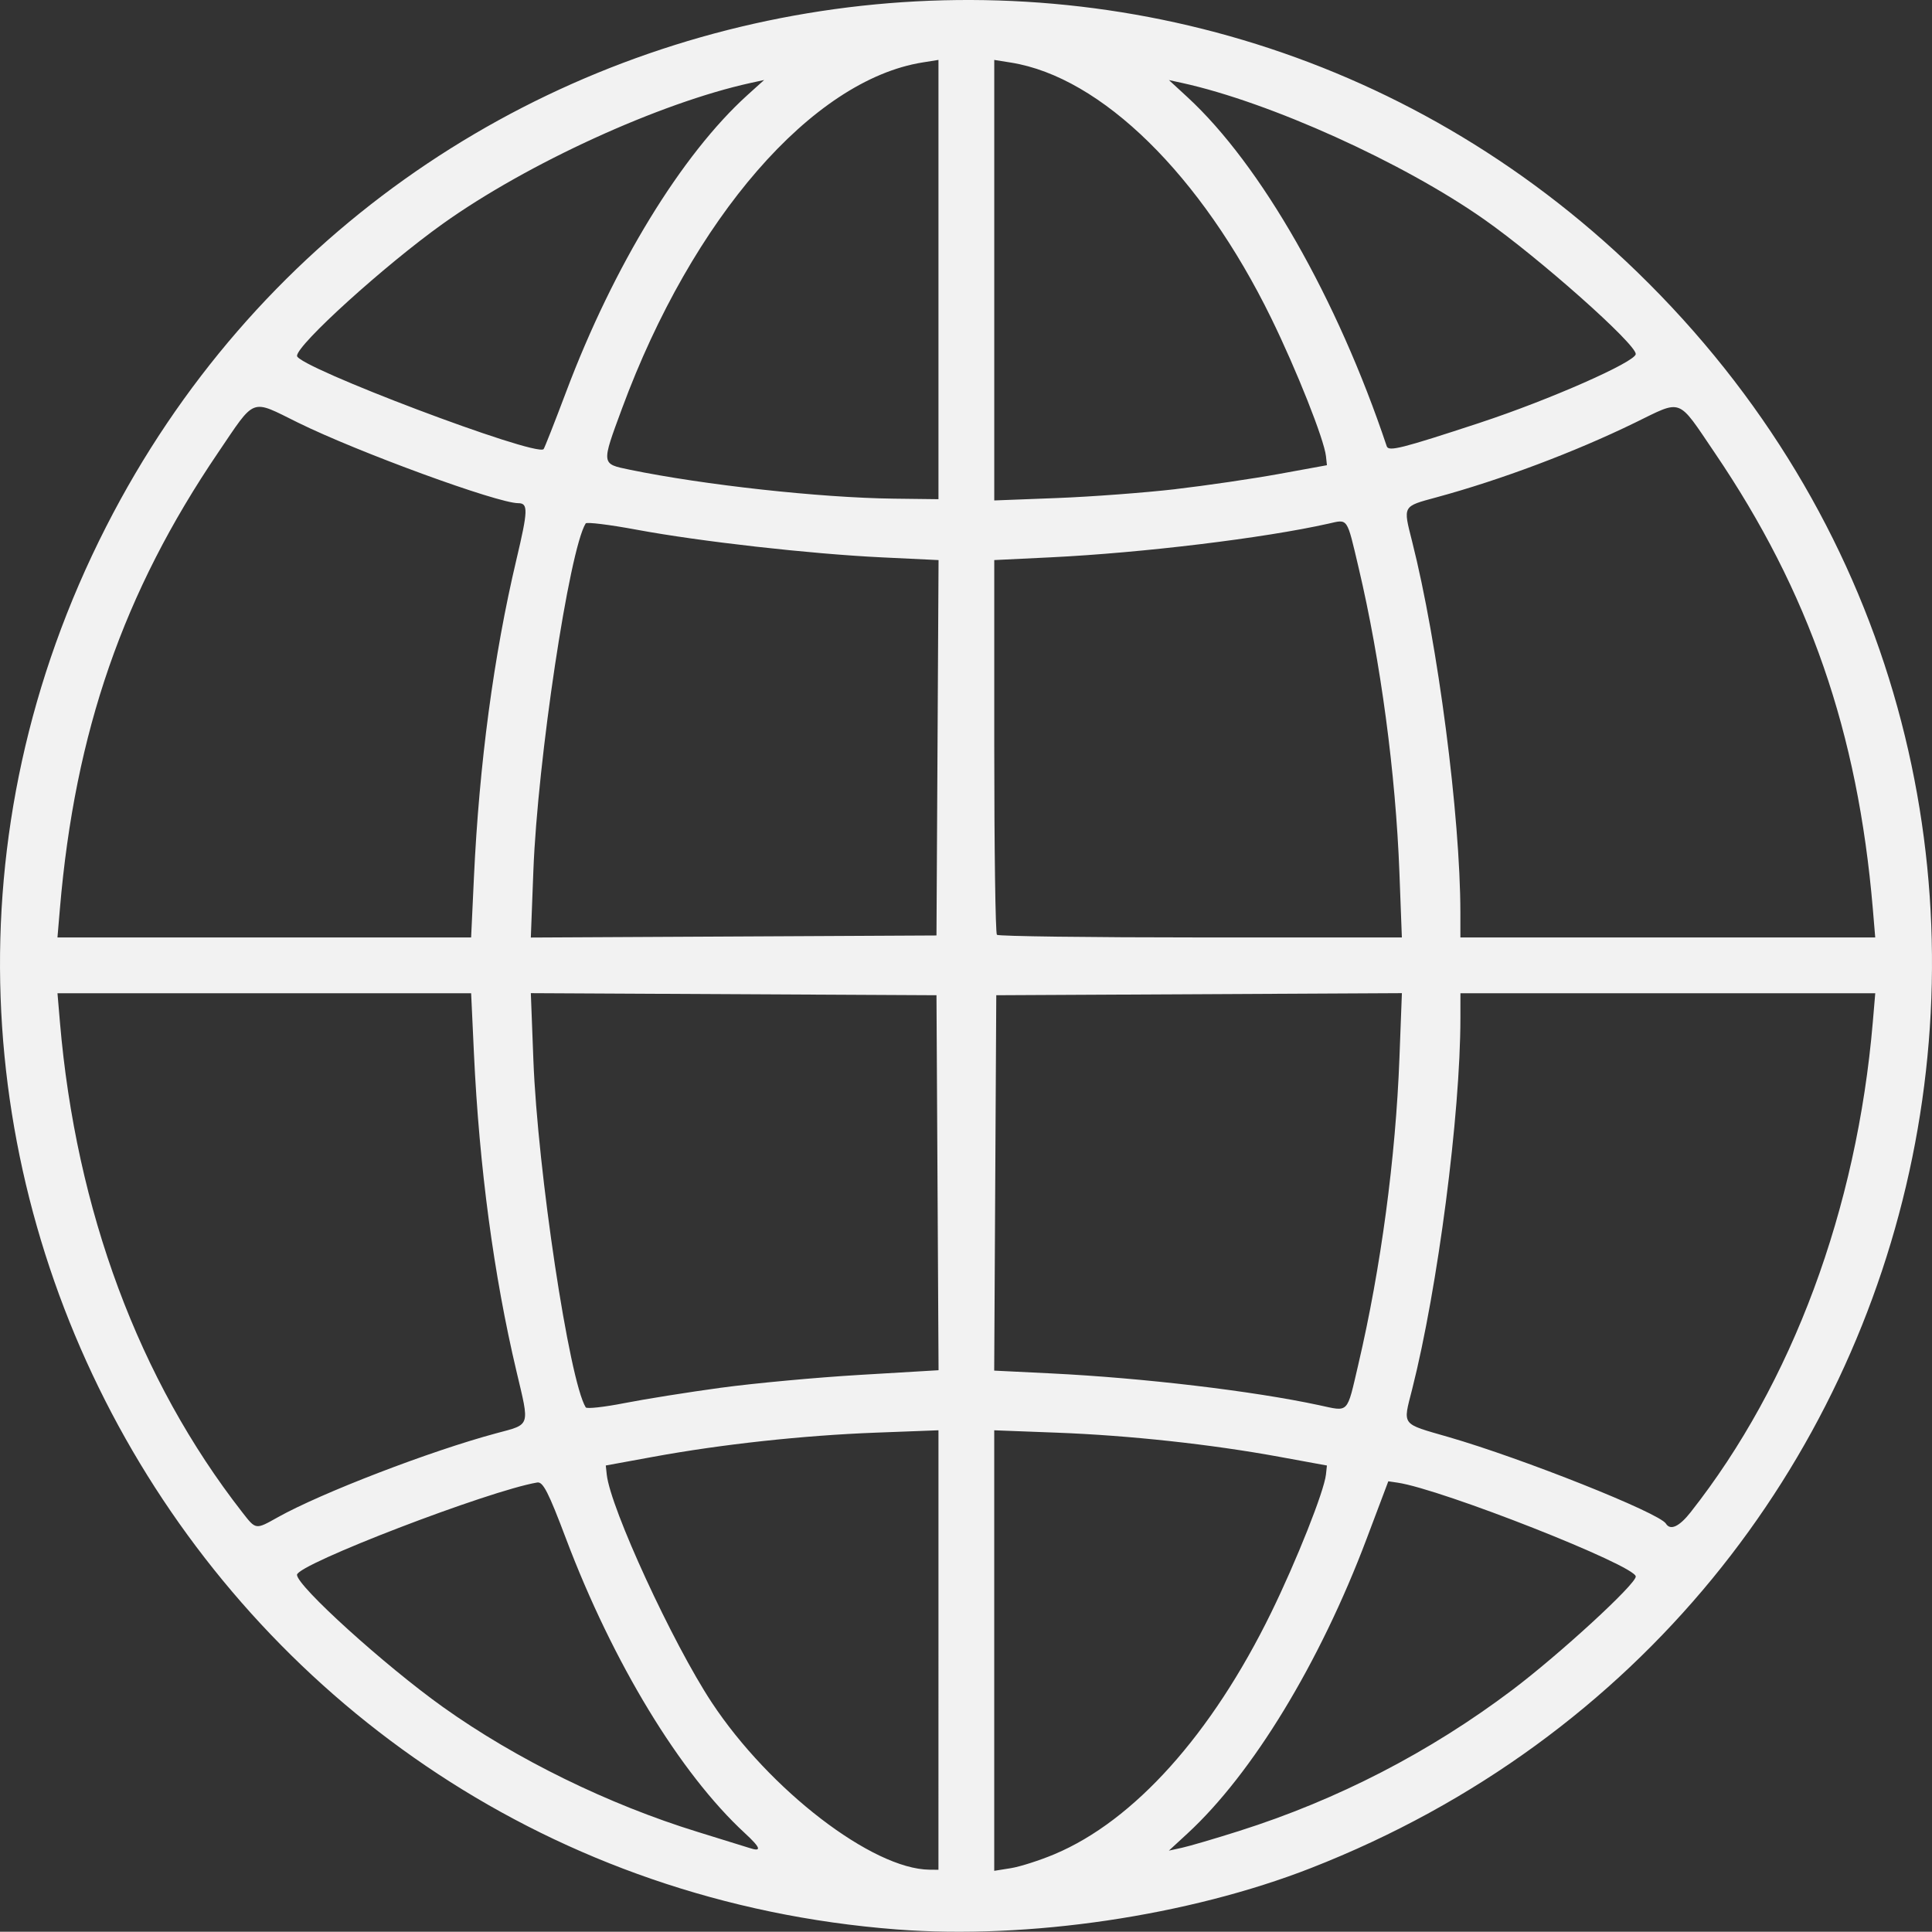 <?xml version="1.0" encoding="UTF-8" standalone="no"?>
<!-- Created with Inkscape (http://www.inkscape.org/) -->

<svg
   width="128.299mm"
   height="128.283mm"
   viewBox="0 0 128.299 128.283"
   version="1.1"
   id="svg1"
   xml:space="preserve"
   xmlns="http://www.w3.org/2000/svg"
   xmlns:svg="http://www.w3.org/2000/svg"><rect x="0" y="0" width="128.299" height="128.283" fill="#333333" stroke="none"/><defs
     id="defs1" /><g
     id="layer1"
     transform="translate(-35.613,-320.605)"><path
       style="fill:#f2f2f2;fill-opacity:1"
       d="m 95.142,448.733 c -45.77,-3.544 -73.274,-52.367 -52.479,-93.156 19.569,-38.383 70.759,-46.895 101.673,-16.908 33.701,32.692 22.226,88.827 -21.667,105.989 -8.114,3.173 -18.783,4.752 -27.527,4.075 z M 97.934,430.179 v -14.593 l -4.167,0.158 c -4.808,0.182 -10.207,0.768 -14.751,1.6 l -3.175,0.581 0.064,0.597 c 0.239,2.225 4.371,11.197 6.971,15.137 3.84,5.819 10.68,11.071 14.462,11.107 l 0.595,0.006 z m 7.715,13.553 c 5.276,-2.217 10.428,-7.961 14.373,-16.025 1.695,-3.465 3.525,-8.078 3.644,-9.184 l 0.064,-0.597 -3.175,-0.581 c -4.544,-0.832 -9.943,-1.418 -14.751,-1.6 l -4.167,-0.158 v 14.627 14.627 l 1.109,-0.177 c 0.61,-0.098 1.916,-0.516 2.902,-0.931 z M 85.074,442.336 c -4.294,-3.958 -8.763,-11.316 -11.872,-19.546 -1.174,-3.108 -1.529,-3.801 -1.915,-3.736 -3.215,0.542 -15.951,5.437 -15.951,6.13 0,0.744 5.815,6.012 9.685,8.775 4.847,3.46 10.995,6.474 16.931,8.301 1.732,0.533 3.268,1.009 3.414,1.058 0.861,0.288 0.776,0.003 -0.292,-0.982 z m 32.826,-0.141 c 6.528,-2.066 12.665,-5.234 18.134,-9.36 3.151,-2.377 8.212,-7.026 8.206,-7.538 -0.009,-0.726 -12.901,-5.805 -15.825,-6.234 l -0.608,-0.089 -1.439,3.816 c -3.108,8.241 -7.572,15.584 -11.898,19.572 l -1.235,1.138 0.882,-0.193 c 0.485,-0.106 2.187,-0.606 3.782,-1.111 z M 54.048,421.369 c 2.913,-1.628 10.143,-4.409 14.518,-5.583 2.302,-0.618 2.227,-0.389 1.347,-4.105 -1.513,-6.386 -2.476,-13.584 -2.828,-21.138 l -0.185,-3.979 h -13.735 -13.735 l 0.163,1.918 c 1.065,12.513 5.244,23.749 12.104,32.544 0.916,1.175 0.876,1.169 2.351,0.344 z m 93.837,-0.344 c 6.739,-8.55 11.038,-20.117 12.096,-32.544 l 0.163,-1.918 h -13.774 -13.774 l -0.001,1.654 c -0.004,6.406 -1.5,17.91 -3.205,24.644 -0.62,2.45 -0.771,2.252 2.412,3.173 4.933,1.427 13.999,5.038 14.44,5.751 0.294,0.476 0.885,0.203 1.644,-0.76 z m -64.37,-8.267 c 2.183,-0.297 6.321,-0.68 9.197,-0.85 l 5.228,-0.31 -0.069,-12.451 -0.069,-12.451 -13.469,-0.069 -13.469,-0.069 0.169,4.434 c 0.28,7.366 2.38,21.298 3.477,23.073 0.067,0.109 1.228,-0.02 2.579,-0.285 1.351,-0.265 4.243,-0.726 6.426,-1.023 z m 42.3,-1.544 c 1.496,-6.38 2.48,-13.712 2.731,-20.354 l 0.163,-4.302 -13.468,0.069 -13.468,0.069 -0.069,12.464 -0.069,12.464 3.773,0.185 c 6.12,0.301 13.376,1.161 17.796,2.109 2.02,0.433 1.83,0.63 2.612,-2.705 z M 67.085,378.88 c 0.351,-7.545 1.315,-14.752 2.822,-21.116 0.774,-3.268 0.79,-3.744 0.123,-3.744 -1.381,0 -10.652,-3.391 -14.625,-5.349 -3.19,-1.572 -2.788,-1.723 -5.315,2.001 -6.285,9.263 -9.499,18.528 -10.498,30.269 l -0.163,1.918 h 13.735 13.735 z m 30.786,-8.617 0.069,-12.464 -3.773,-0.181 c -4.765,-0.229 -12.066,-1.053 -16.288,-1.838 -1.79,-0.333 -3.308,-0.52 -3.373,-0.415 -1.093,1.768 -3.193,15.716 -3.473,23.066 l -0.169,4.434 13.469,-0.069 13.469,-0.069 z m 30.674,8.297 c -0.25,-6.61 -1.248,-14.064 -2.713,-20.267 -0.797,-3.375 -0.683,-3.209 -2.004,-2.913 -4.267,0.959 -12.348,1.939 -18.419,2.235 l -3.77,0.183 v 12.354 c 0,6.795 0.079,12.434 0.176,12.531 0.097,0.097 6.187,0.176 13.534,0.176 h 13.358 z m 31.436,2.381 c -0.997,-11.718 -4.226,-21.029 -10.498,-30.269 -2.514,-3.704 -2.105,-3.551 -5.314,-1.988 -4,1.949 -8.89,3.787 -13.162,4.947 -2.271,0.617 -2.225,0.534 -1.619,2.931 1.705,6.734 3.201,18.238 3.205,24.644 l 0.001,1.654 h 13.774 13.774 z M 97.934,339.169 v -14.586 l -1.056,0.169 c -7.327,1.172 -15.285,10.334 -19.958,22.978 -1.382,3.74 -1.39,3.674 0.508,4.066 4.916,1.015 12.645,1.863 17.529,1.923 l 2.977,0.036 z m 15.743,13.917 c 2.037,-0.236 5.133,-0.691 6.879,-1.009 l 3.175,-0.579 -0.064,-0.597 c -0.119,-1.106 -1.949,-5.719 -3.644,-9.184 -4.643,-9.49 -11.271,-15.996 -17.275,-16.956 l -1.109,-0.177 v 14.627 14.627 l 4.167,-0.16 c 2.292,-0.088 5.834,-0.354 7.871,-0.59 z M 73.22,346.596 c 3.139,-8.334 7.665,-15.735 12.035,-19.684 l 1.102,-0.995 -0.892,0.195 c -6.037,1.323 -14.837,5.348 -20.443,9.35 -3.871,2.763 -9.685,8.031 -9.685,8.775 0,0.724 15.84,6.716 16.374,6.194 0.056,-0.055 0.735,-1.781 1.509,-3.835 z m 60.682,2.078 c 4.588,-1.508 10.334,-4.042 10.337,-4.559 0.004,-0.677 -6.389,-6.355 -10.056,-8.932 -5.397,-3.792 -14.25,-7.793 -20.064,-9.068 l -0.882,-0.193 1.235,1.138 c 4.882,4.5 9.952,13.383 13.23,23.179 0.123,0.368 0.972,0.154 6.201,-1.564 z"
       id="path3" /></g></svg>
